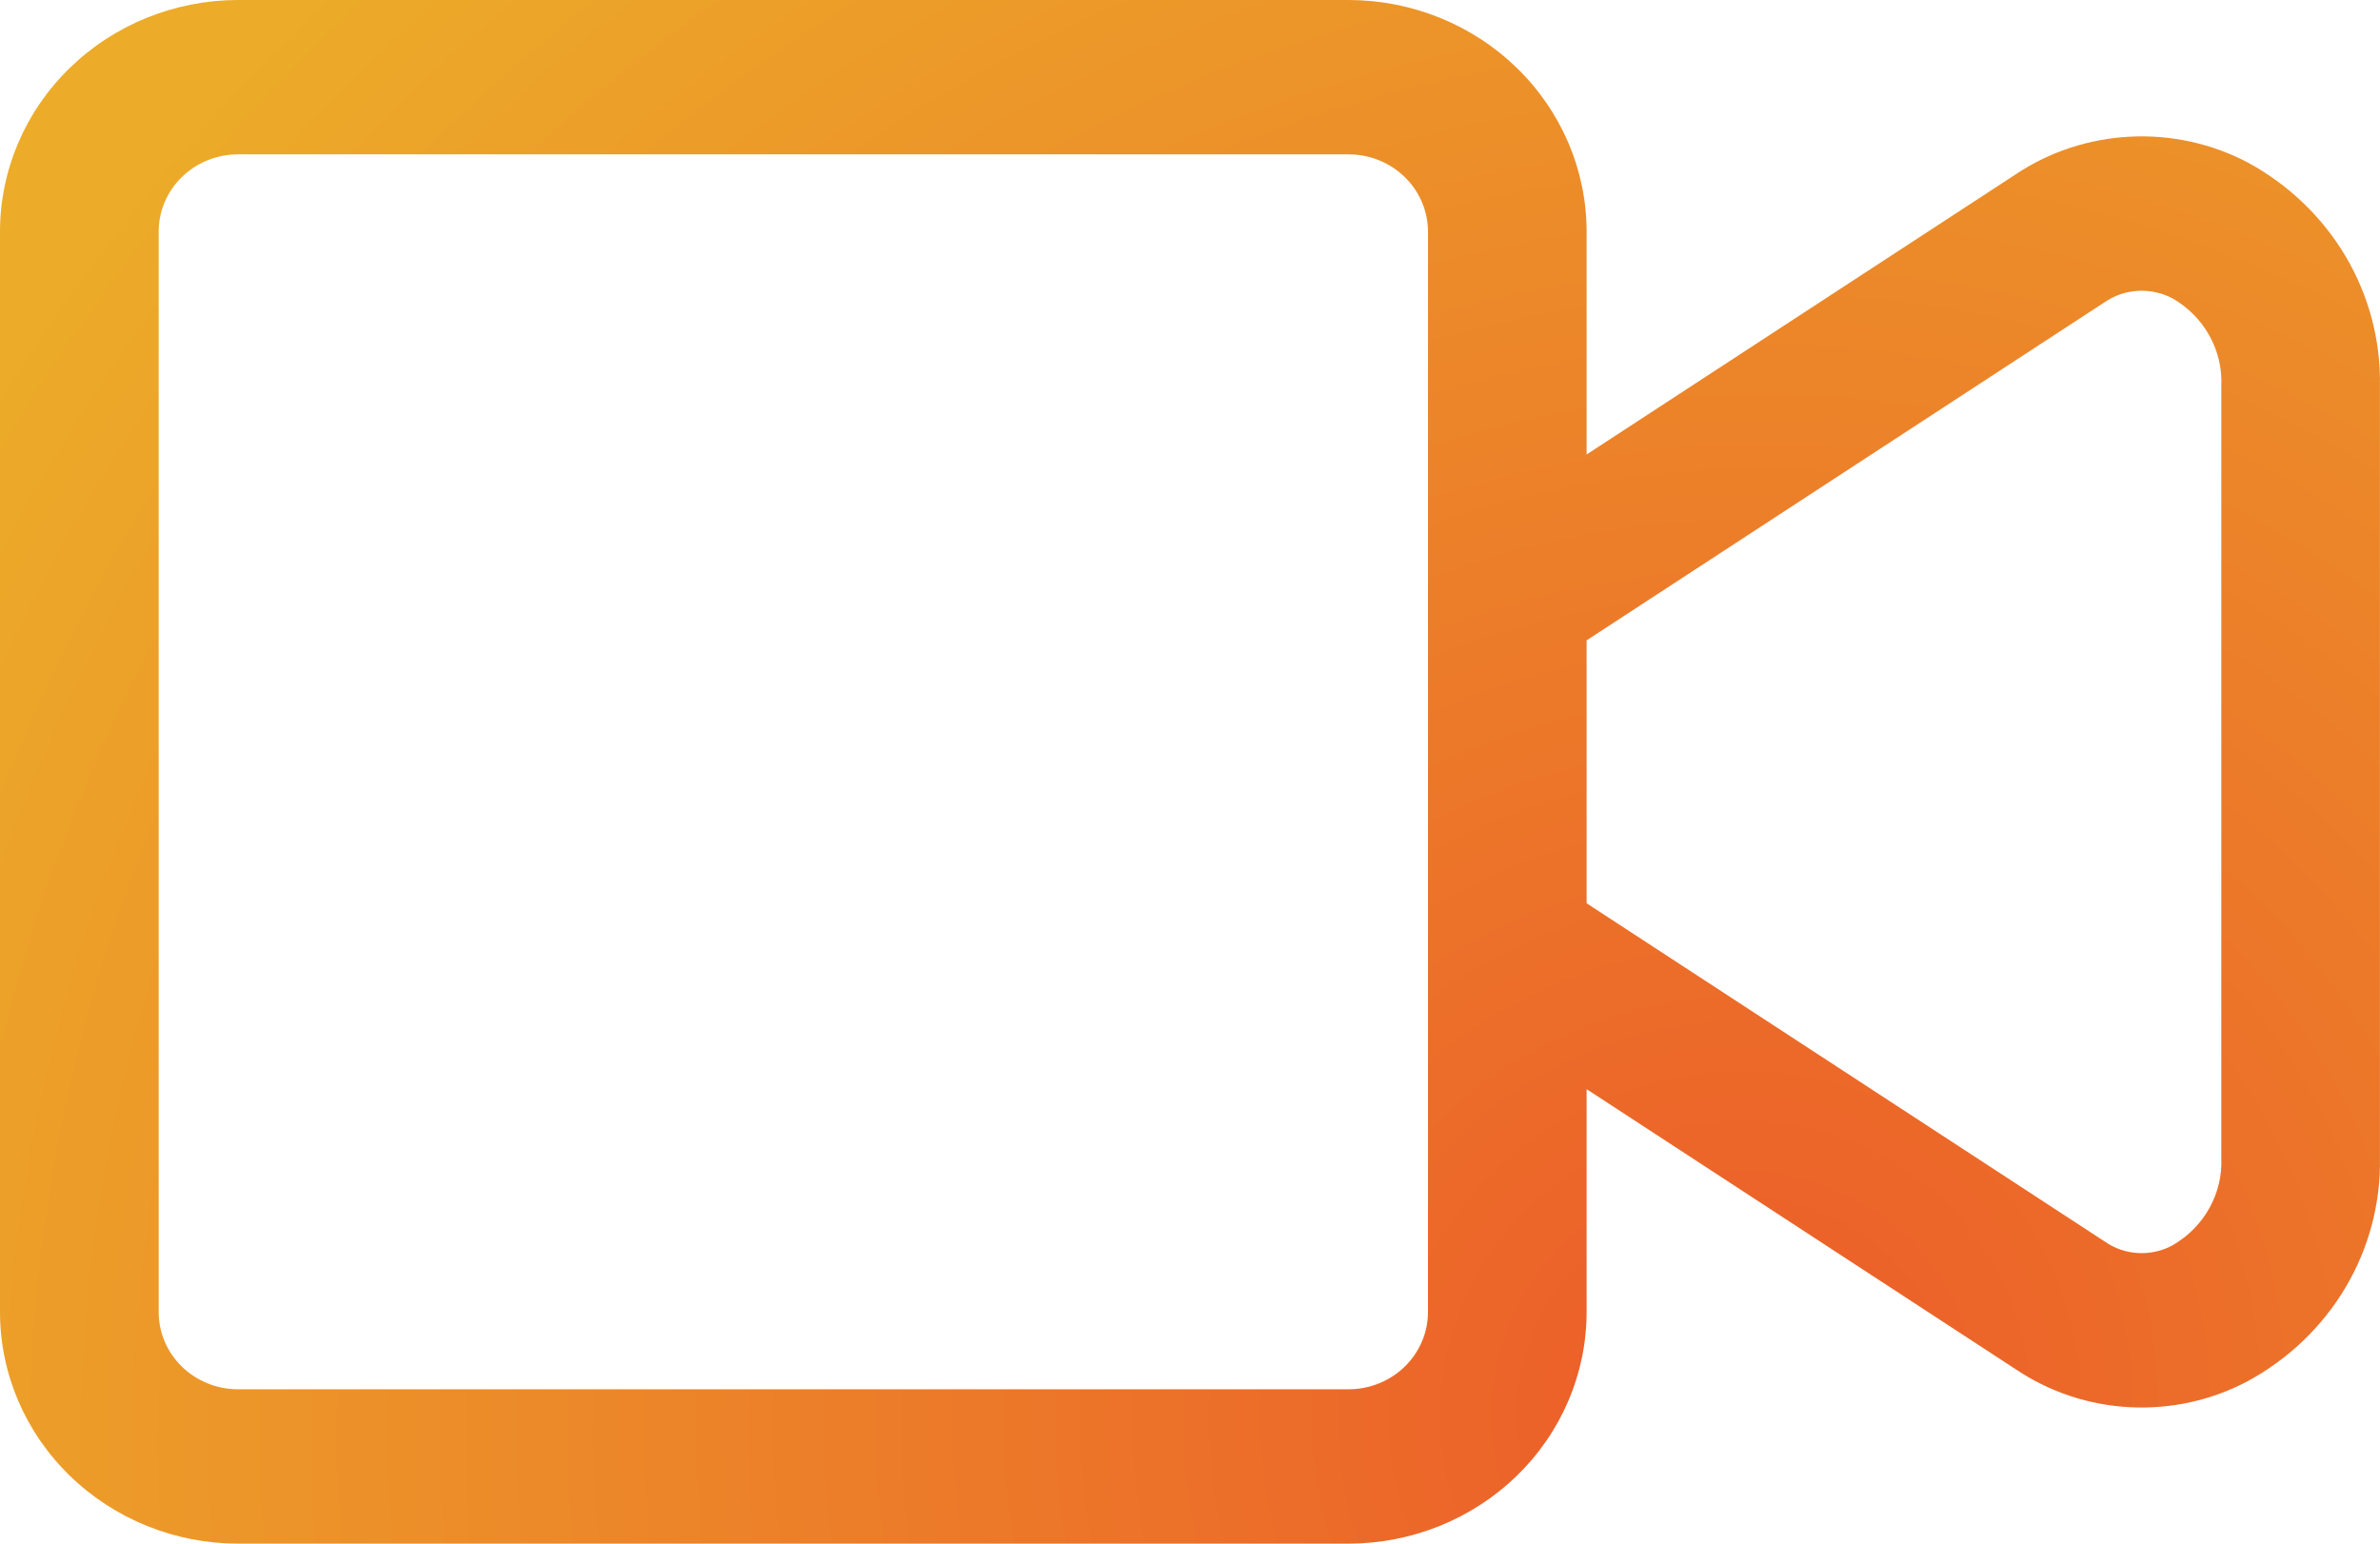 <svg width="37" height="24" viewBox="0 0 37 24" fill="none" xmlns="http://www.w3.org/2000/svg">
<path id="Vector" d="M34.94 2.524C34.38 2.231 33.749 2.092 33.114 2.125C32.48 2.157 31.867 2.358 31.342 2.707L24.666 7.066V3.6C24.665 2.646 24.275 1.731 23.581 1.056C22.888 0.381 21.947 0.001 20.966 0H3.7C2.719 0.001 1.779 0.381 1.085 1.056C0.391 1.731 0.001 2.646 0 3.6V20.4C0.001 21.355 0.391 22.27 1.085 22.944C1.779 23.619 2.719 23.999 3.7 24H20.966C21.947 23.999 22.888 23.619 23.581 22.944C24.275 22.27 24.665 21.355 24.666 20.4V16.934L31.343 21.293C31.867 21.644 32.48 21.847 33.115 21.879C33.75 21.911 34.381 21.772 34.94 21.476C35.575 21.132 36.103 20.627 36.466 20.014C36.829 19.401 37.013 18.703 36.999 17.996V6.005C37.013 5.297 36.829 4.6 36.466 3.986C36.103 3.373 35.575 2.868 34.94 2.524ZM22.2 20.4C22.199 20.718 22.069 21.023 21.838 21.248C21.607 21.473 21.293 21.6 20.966 21.6H3.7C3.373 21.6 3.059 21.473 2.828 21.248C2.597 21.023 2.467 20.718 2.467 20.4V3.6C2.467 3.282 2.597 2.977 2.828 2.752C3.059 2.527 3.373 2.4 3.7 2.4H20.966C21.293 2.4 21.607 2.527 21.838 2.752C22.069 2.977 22.199 3.282 22.2 3.6V20.4ZM34.533 17.995C34.546 18.268 34.483 18.539 34.35 18.779C34.217 19.019 34.02 19.22 33.779 19.359C33.615 19.45 33.428 19.492 33.239 19.482C33.051 19.471 32.87 19.409 32.718 19.301L24.666 14.044V9.956L32.717 4.7C32.87 4.594 33.051 4.532 33.239 4.522C33.427 4.512 33.614 4.553 33.779 4.642C34.02 4.781 34.217 4.981 34.35 5.222C34.483 5.462 34.546 5.732 34.533 6.005V17.995Z" fill="url(#paint0_radial_3_941)"/>
<defs>
<radialGradient id="paint0_radial_3_941" cx="0" cy="0" r="1" gradientUnits="userSpaceOnUse" gradientTransform="translate(26.953 22.2) rotate(-135.395) scale(31.614 32.062)">
<stop stop-color="#EC5B29"/>
<stop offset="1" stop-color="#ECAB29"/>
</radialGradient>
</defs>
</svg>
